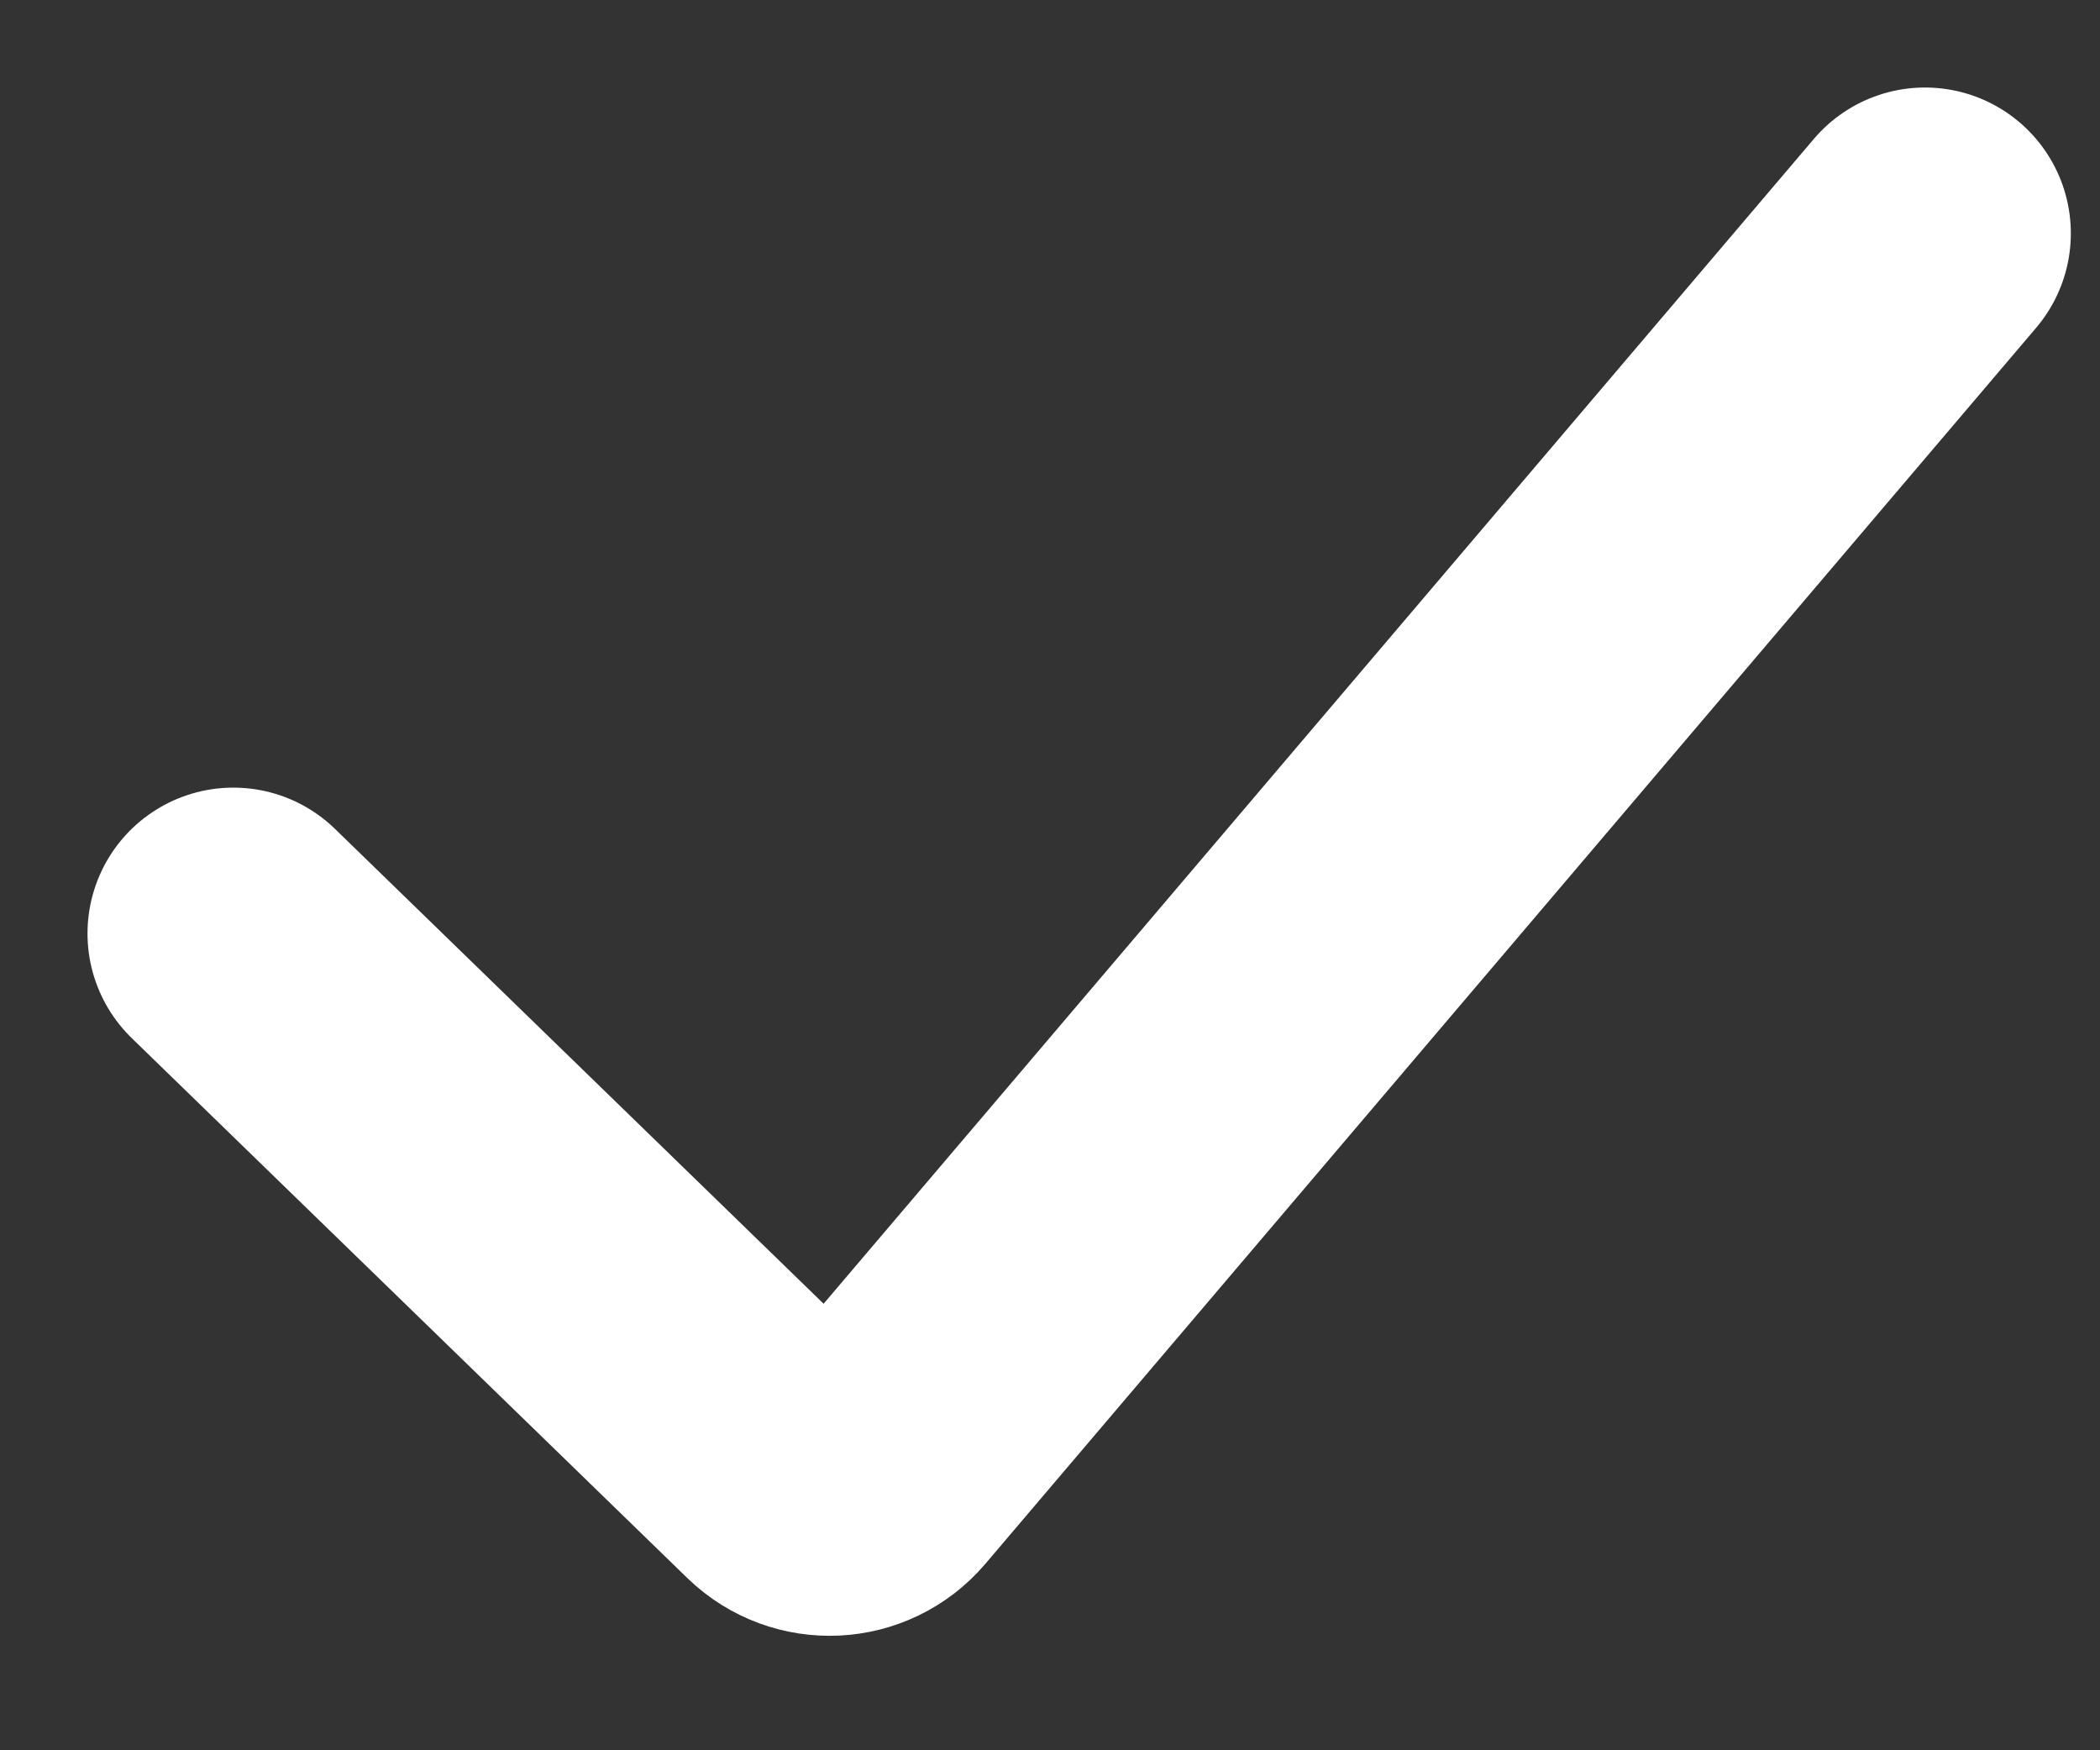 <svg width="18" height="15" viewBox="0 0 18 15" fill="none" xmlns="http://www.w3.org/2000/svg">
<rect x="0" y="0" width="18" height="15" fill="#333333" stroke="none"/>
<path id="Vector 8" d="M2 8L6.763 12.628C6.971 12.829 7.305 12.813 7.493 12.593L16.5 2" stroke="white" stroke-width="2.5" stroke-linecap="round"/>
</svg>
